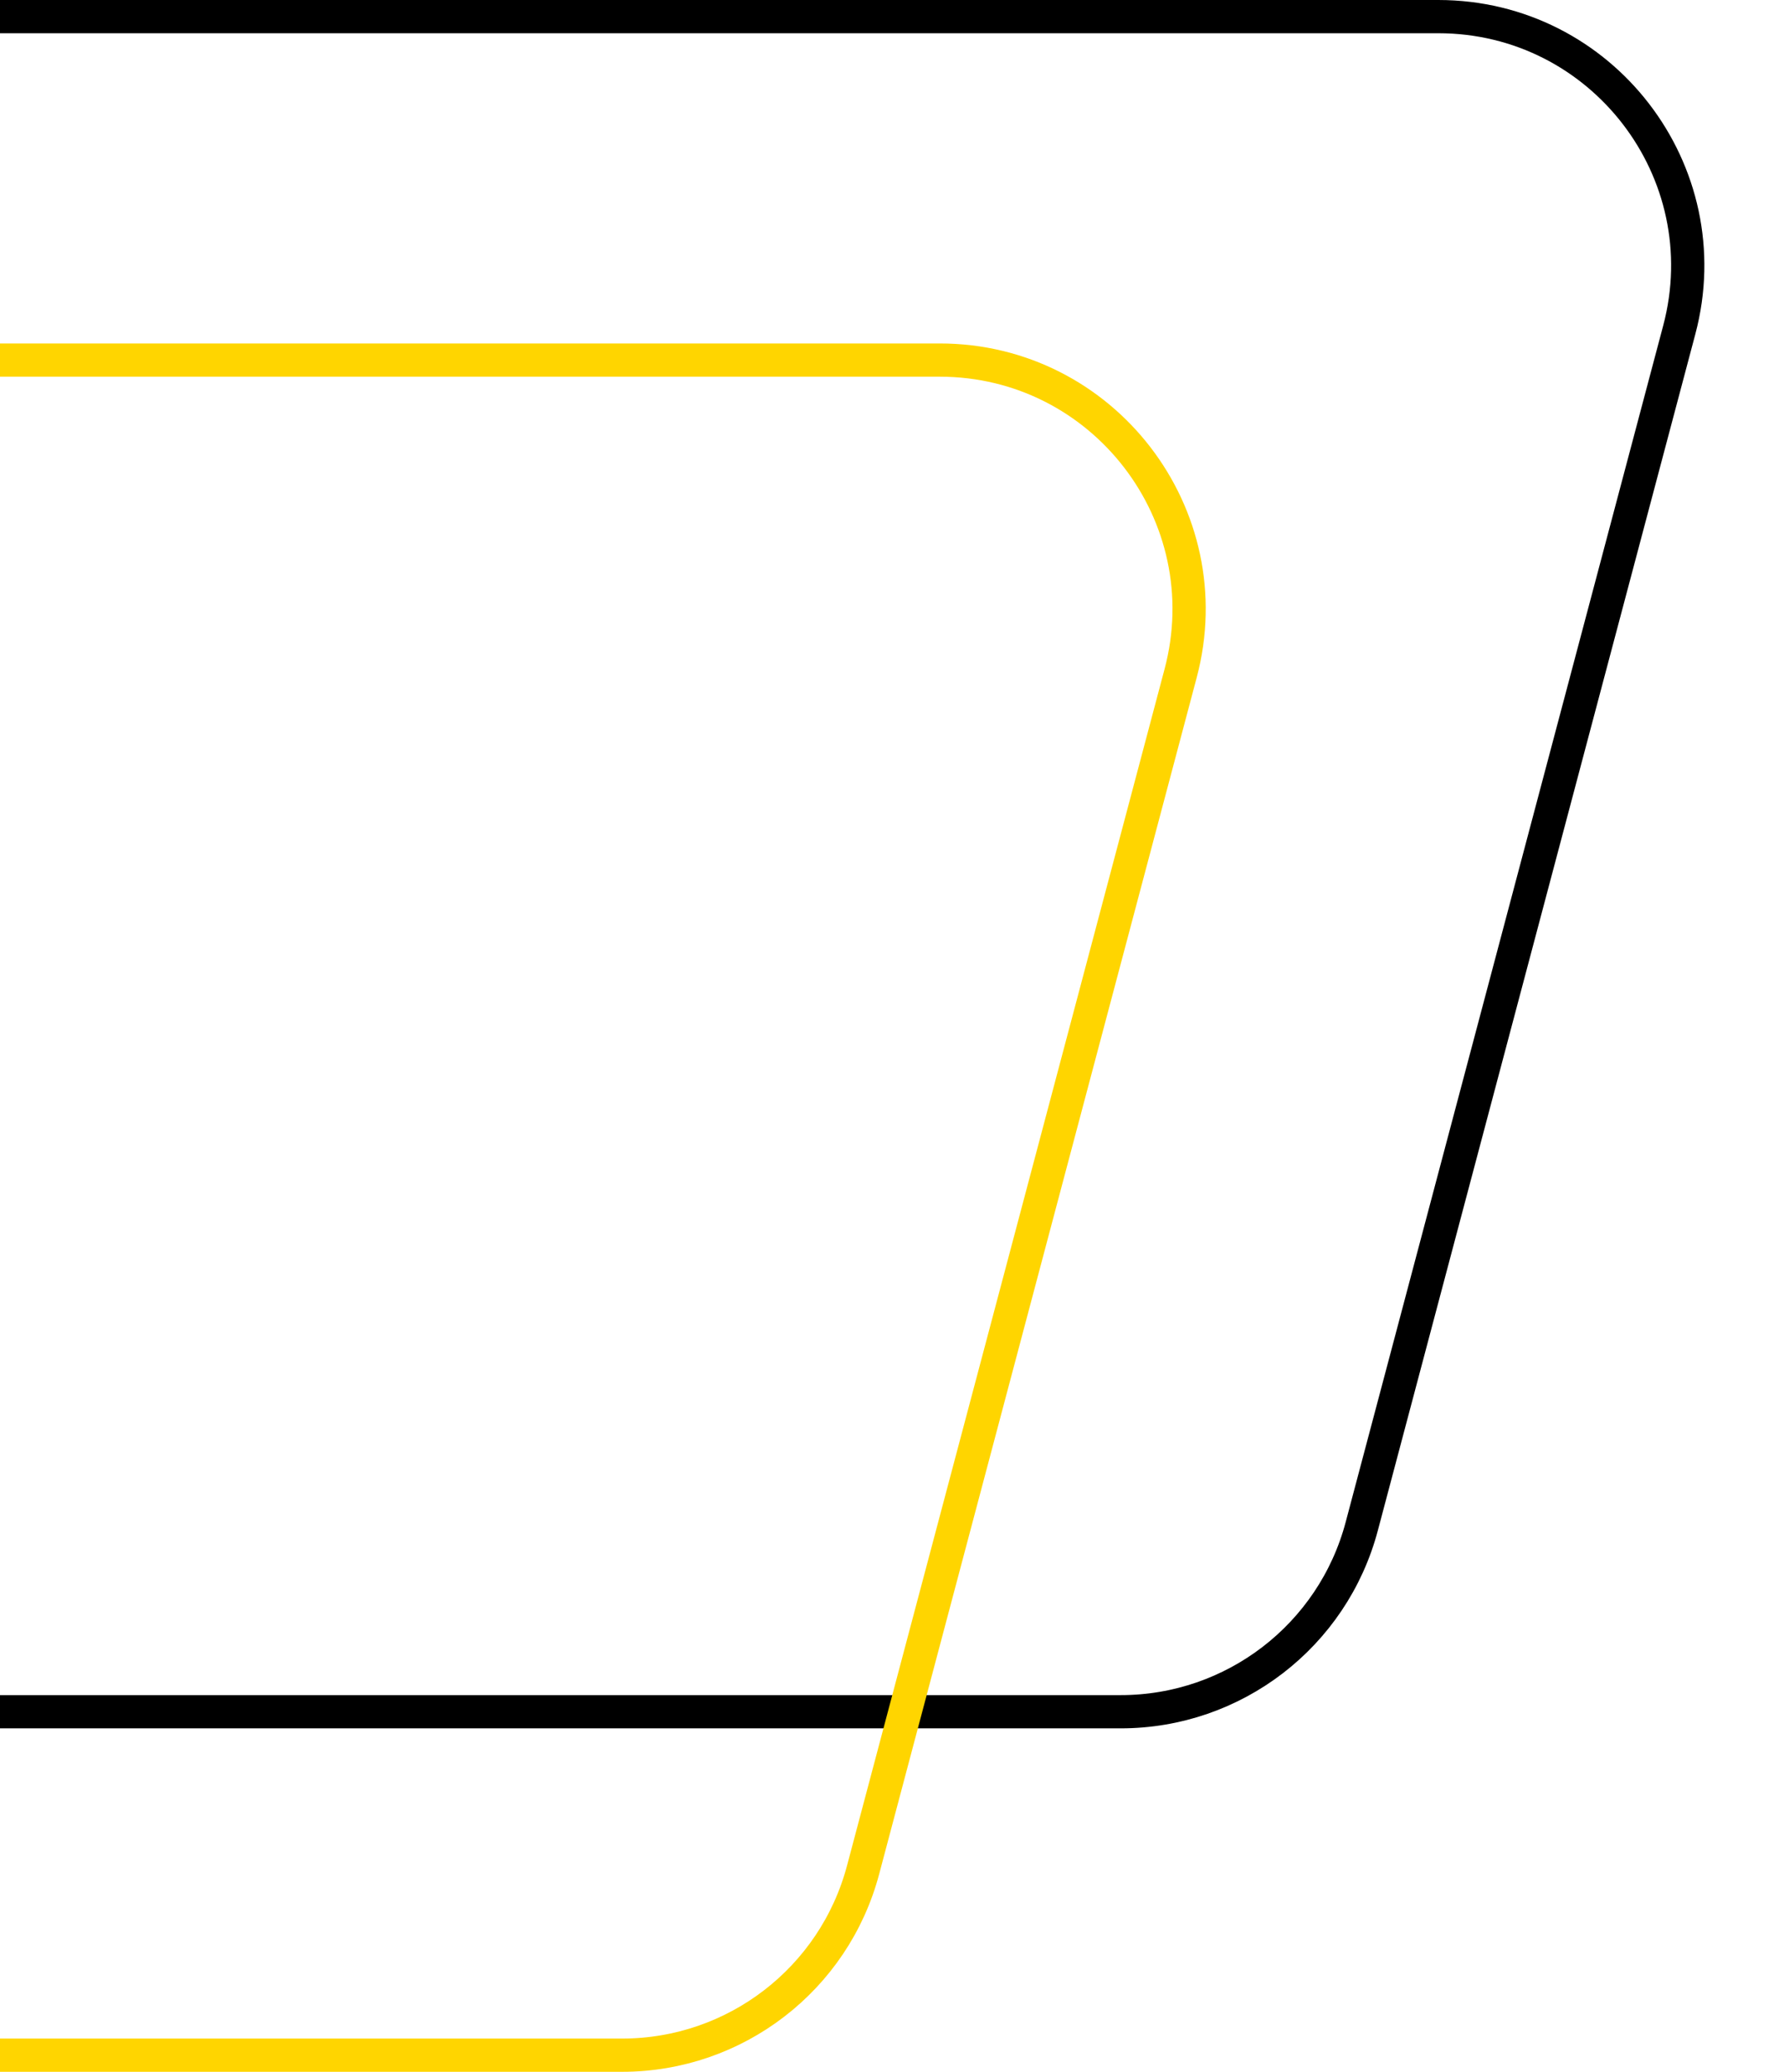 <svg width="161" height="187" viewBox="0 0 161 187" fill="none" xmlns="http://www.w3.org/2000/svg">
<path d="M-464.609 1.5H129.802C144.573 1.5 155.337 15.493 151.549 29.77L122.892 137.771C120.275 147.633 111.348 154.5 101.145 154.5H-501.454C-516.878 154.5 -527.729 139.333 -522.749 124.735L-485.904 16.735C-482.796 7.624 -474.236 1.5 -464.609 1.5Z" stroke="black" stroke-width="3"/>
<path d="M-509.609 32.5H84.802C99.573 32.5 110.337 46.493 106.549 60.77L77.892 168.771C75.275 178.633 66.349 185.5 56.145 185.5H-546.454C-561.878 185.5 -572.729 170.333 -567.749 155.735L-530.904 47.735C-527.796 38.624 -519.236 32.5 -509.609 32.5Z" stroke="#FFD500" stroke-width="3"/>
</svg>

